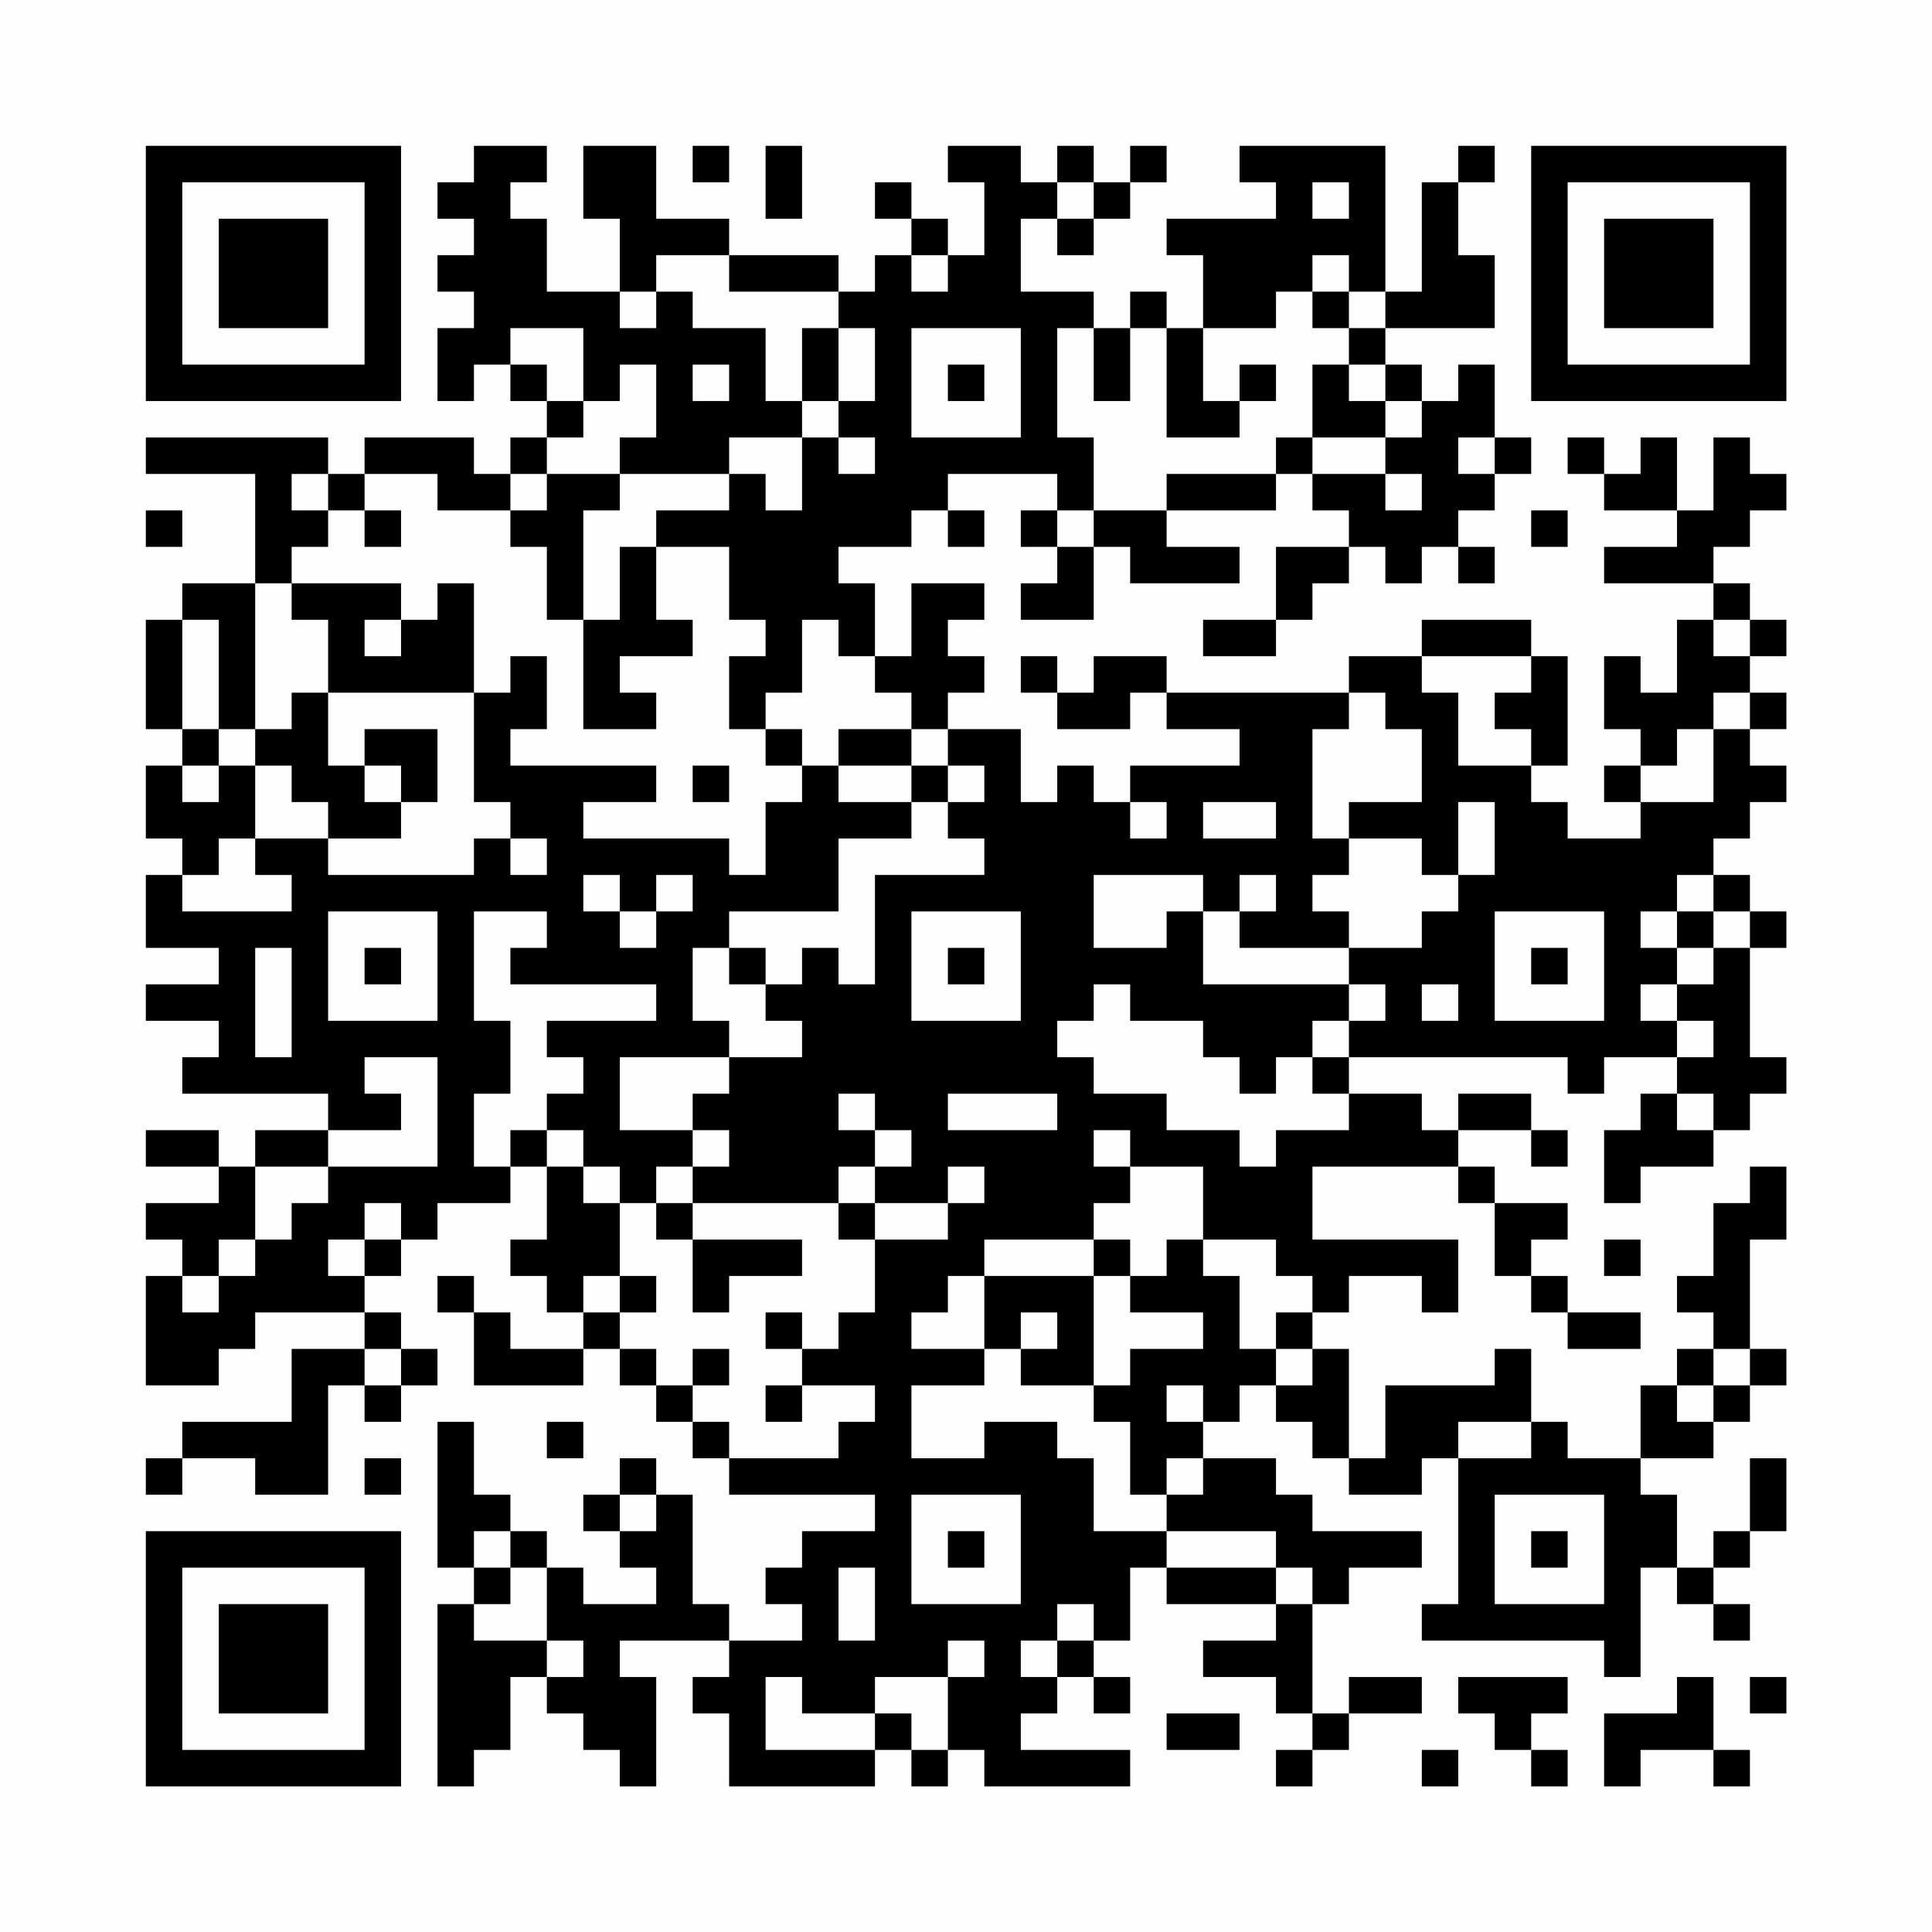 <?xml version="1.0" encoding="UTF-8"?>
<svg xmlns="http://www.w3.org/2000/svg" version="1.1" width="200" height="200" viewBox="0 0 200 200"><rect x="0" y="0" width="200" height="200" fill="#fefefe"/><g transform="scale(3.774)"><g transform="translate(4,4)"><path fill-rule="evenodd" d="M9 0L9 1L8 1L8 2L9 2L9 3L8 3L8 4L9 4L9 5L8 5L8 7L9 7L9 6L10 6L10 7L11 7L11 8L10 8L10 9L9 9L9 8L6 8L6 9L5 9L5 8L0 8L0 9L3 9L3 12L1 12L1 13L0 13L0 16L1 16L1 17L0 17L0 19L1 19L1 20L0 20L0 22L2 22L2 23L0 23L0 24L2 24L2 25L1 25L1 26L5 26L5 27L3 27L3 28L2 28L2 27L0 27L0 28L2 28L2 29L0 29L0 30L1 30L1 31L0 31L0 34L2 34L2 33L3 33L3 32L6 32L6 33L4 33L4 35L1 35L1 36L0 36L0 37L1 37L1 36L3 36L3 37L5 37L5 34L6 34L6 35L7 35L7 34L8 34L8 33L7 33L7 32L6 32L6 31L7 31L7 30L8 30L8 29L10 29L10 28L11 28L11 30L10 30L10 31L11 31L11 32L12 32L12 33L10 33L10 32L9 32L9 31L8 31L8 32L9 32L9 34L12 34L12 33L13 33L13 34L14 34L14 35L15 35L15 36L16 36L16 37L20 37L20 38L18 38L18 39L17 39L17 40L18 40L18 41L16 41L16 40L15 40L15 37L14 37L14 36L13 36L13 37L12 37L12 38L13 38L13 39L14 39L14 40L12 40L12 39L11 39L11 38L10 38L10 37L9 37L9 35L8 35L8 39L9 39L9 40L8 40L8 45L9 45L9 44L10 44L10 42L11 42L11 43L12 43L12 44L13 44L13 45L14 45L14 42L13 42L13 41L16 41L16 42L15 42L15 43L16 43L16 45L20 45L20 44L21 44L21 45L22 45L22 44L23 44L23 45L27 45L27 44L24 44L24 43L25 43L25 42L26 42L26 43L27 43L27 42L26 42L26 41L27 41L27 39L28 39L28 40L31 40L31 41L29 41L29 42L31 42L31 43L32 43L32 44L31 44L31 45L32 45L32 44L33 44L33 43L35 43L35 42L33 42L33 43L32 43L32 40L33 40L33 39L35 39L35 38L32 38L32 37L31 37L31 36L29 36L29 35L30 35L30 34L31 34L31 35L32 35L32 36L33 36L33 37L35 37L35 36L36 36L36 40L35 40L35 41L40 41L40 42L41 42L41 39L42 39L42 40L43 40L43 41L44 41L44 40L43 40L43 39L44 39L44 38L45 38L45 36L44 36L44 38L43 38L43 39L42 39L42 37L41 37L41 36L43 36L43 35L44 35L44 34L45 34L45 33L44 33L44 30L45 30L45 28L44 28L44 29L43 29L43 31L42 31L42 32L43 32L43 33L42 33L42 34L41 34L41 36L39 36L39 35L38 35L38 33L37 33L37 34L34 34L34 36L33 36L33 33L32 33L32 32L33 32L33 31L35 31L35 32L36 32L36 30L32 30L32 28L36 28L36 29L37 29L37 31L38 31L38 32L39 32L39 33L41 33L41 32L39 32L39 31L38 31L38 30L39 30L39 29L37 29L37 28L36 28L36 27L38 27L38 28L39 28L39 27L38 27L38 26L36 26L36 27L35 27L35 26L33 26L33 25L39 25L39 26L40 26L40 25L42 25L42 26L41 26L41 27L40 27L40 29L41 29L41 28L43 28L43 27L44 27L44 26L45 26L45 25L44 25L44 22L45 22L45 21L44 21L44 20L43 20L43 19L44 19L44 18L45 18L45 17L44 17L44 16L45 16L45 15L44 15L44 14L45 14L45 13L44 13L44 12L43 12L43 11L44 11L44 10L45 10L45 9L44 9L44 8L43 8L43 10L42 10L42 8L41 8L41 9L40 9L40 8L39 8L39 9L40 9L40 10L42 10L42 11L40 11L40 12L43 12L43 13L42 13L42 15L41 15L41 14L40 14L40 16L41 16L41 17L40 17L40 18L41 18L41 19L39 19L39 18L38 18L38 17L39 17L39 14L38 14L38 13L35 13L35 14L33 14L33 15L28 15L28 14L26 14L26 15L25 15L25 14L24 14L24 15L25 15L25 16L27 16L27 15L28 15L28 16L30 16L30 17L27 17L27 18L26 18L26 17L25 17L25 18L24 18L24 16L22 16L22 15L23 15L23 14L22 14L22 13L23 13L23 12L21 12L21 14L20 14L20 12L19 12L19 11L21 11L21 10L22 10L22 11L23 11L23 10L22 10L22 9L25 9L25 10L24 10L24 11L25 11L25 12L24 12L24 13L26 13L26 11L27 11L27 12L30 12L30 11L28 11L28 10L31 10L31 9L32 9L32 10L33 10L33 11L31 11L31 13L29 13L29 14L31 14L31 13L32 13L32 12L33 12L33 11L34 11L34 12L35 12L35 11L36 11L36 12L37 12L37 11L36 11L36 10L37 10L37 9L38 9L38 8L37 8L37 6L36 6L36 7L35 7L35 6L34 6L34 5L37 5L37 3L36 3L36 1L37 1L37 0L36 0L36 1L35 1L35 4L34 4L34 0L30 0L30 1L31 1L31 2L28 2L28 3L29 3L29 5L28 5L28 4L27 4L27 5L26 5L26 4L24 4L24 2L25 2L25 3L26 3L26 2L27 2L27 1L28 1L28 0L27 0L27 1L26 1L26 0L25 0L25 1L24 1L24 0L22 0L22 1L23 1L23 3L22 3L22 2L21 2L21 1L20 1L20 2L21 2L21 3L20 3L20 4L19 4L19 3L16 3L16 2L14 2L14 0L12 0L12 2L13 2L13 4L11 4L11 2L10 2L10 1L11 1L11 0ZM15 0L15 1L16 1L16 0ZM17 0L17 2L18 2L18 0ZM25 1L25 2L26 2L26 1ZM32 1L32 2L33 2L33 1ZM14 3L14 4L13 4L13 5L14 5L14 4L15 4L15 5L17 5L17 7L18 7L18 8L16 8L16 9L13 9L13 8L14 8L14 6L13 6L13 7L12 7L12 5L10 5L10 6L11 6L11 7L12 7L12 8L11 8L11 9L10 9L10 10L8 10L8 9L6 9L6 10L5 10L5 9L4 9L4 10L5 10L5 11L4 11L4 12L3 12L3 16L2 16L2 13L1 13L1 16L2 16L2 17L1 17L1 18L2 18L2 17L3 17L3 19L2 19L2 20L1 20L1 21L4 21L4 20L3 20L3 19L5 19L5 20L9 20L9 19L10 19L10 20L11 20L11 19L10 19L10 18L9 18L9 15L10 15L10 14L11 14L11 16L10 16L10 17L14 17L14 18L12 18L12 19L16 19L16 20L17 20L17 18L18 18L18 17L19 17L19 18L21 18L21 19L19 19L19 21L16 21L16 22L15 22L15 24L16 24L16 25L13 25L13 27L15 27L15 28L14 28L14 29L13 29L13 28L12 28L12 27L11 27L11 26L12 26L12 25L11 25L11 24L14 24L14 23L10 23L10 22L11 22L11 21L9 21L9 24L10 24L10 26L9 26L9 28L10 28L10 27L11 27L11 28L12 28L12 29L13 29L13 31L12 31L12 32L13 32L13 33L14 33L14 34L15 34L15 35L16 35L16 36L19 36L19 35L20 35L20 34L18 34L18 33L19 33L19 32L20 32L20 30L22 30L22 29L23 29L23 28L22 28L22 29L20 29L20 28L21 28L21 27L20 27L20 26L19 26L19 27L20 27L20 28L19 28L19 29L15 29L15 28L16 28L16 27L15 27L15 26L16 26L16 25L18 25L18 24L17 24L17 23L18 23L18 22L19 22L19 23L20 23L20 20L23 20L23 19L22 19L22 18L23 18L23 17L22 17L22 16L21 16L21 15L20 15L20 14L19 14L19 13L18 13L18 15L17 15L17 16L16 16L16 14L17 14L17 13L16 13L16 11L14 11L14 10L16 10L16 9L17 9L17 10L18 10L18 8L19 8L19 9L20 9L20 8L19 8L19 7L20 7L20 5L19 5L19 4L16 4L16 3ZM21 3L21 4L22 4L22 3ZM32 3L32 4L31 4L31 5L29 5L29 7L30 7L30 8L28 8L28 5L27 5L27 7L26 7L26 5L25 5L25 8L26 8L26 10L25 10L25 11L26 11L26 10L28 10L28 9L31 9L31 8L32 8L32 9L34 9L34 10L35 10L35 9L34 9L34 8L35 8L35 7L34 7L34 6L33 6L33 5L34 5L34 4L33 4L33 3ZM32 4L32 5L33 5L33 4ZM18 5L18 7L19 7L19 5ZM21 5L21 8L24 8L24 5ZM15 6L15 7L16 7L16 6ZM22 6L22 7L23 7L23 6ZM30 6L30 7L31 7L31 6ZM32 6L32 8L34 8L34 7L33 7L33 6ZM36 8L36 9L37 9L37 8ZM11 9L11 10L10 10L10 11L11 11L11 13L12 13L12 16L14 16L14 15L13 15L13 14L15 14L15 13L14 13L14 11L13 11L13 13L12 13L12 10L13 10L13 9ZM0 10L0 11L1 11L1 10ZM6 10L6 11L7 11L7 10ZM38 10L38 11L39 11L39 10ZM4 12L4 13L5 13L5 15L4 15L4 16L3 16L3 17L4 17L4 18L5 18L5 19L7 19L7 18L8 18L8 16L6 16L6 17L5 17L5 15L9 15L9 12L8 12L8 13L7 13L7 12ZM6 13L6 14L7 14L7 13ZM43 13L43 14L44 14L44 13ZM35 14L35 15L36 15L36 17L38 17L38 16L37 16L37 15L38 15L38 14ZM33 15L33 16L32 16L32 19L33 19L33 20L32 20L32 21L33 21L33 22L30 22L30 21L31 21L31 20L30 20L30 21L29 21L29 20L26 20L26 22L28 22L28 21L29 21L29 23L33 23L33 24L32 24L32 25L31 25L31 26L30 26L30 25L29 25L29 24L27 24L27 23L26 23L26 24L25 24L25 25L26 25L26 26L28 26L28 27L30 27L30 28L31 28L31 27L33 27L33 26L32 26L32 25L33 25L33 24L34 24L34 23L33 23L33 22L35 22L35 21L36 21L36 20L37 20L37 18L36 18L36 20L35 20L35 19L33 19L33 18L35 18L35 16L34 16L34 15ZM43 15L43 16L42 16L42 17L41 17L41 18L43 18L43 16L44 16L44 15ZM17 16L17 17L18 17L18 16ZM19 16L19 17L21 17L21 18L22 18L22 17L21 17L21 16ZM6 17L6 18L7 18L7 17ZM15 17L15 18L16 18L16 17ZM27 18L27 19L28 19L28 18ZM29 18L29 19L31 19L31 18ZM12 20L12 21L13 21L13 22L14 22L14 21L15 21L15 20L14 20L14 21L13 21L13 20ZM42 20L42 21L41 21L41 22L42 22L42 23L41 23L41 24L42 24L42 25L43 25L43 24L42 24L42 23L43 23L43 22L44 22L44 21L43 21L43 20ZM5 21L5 24L8 24L8 21ZM21 21L21 24L24 24L24 21ZM37 21L37 24L40 24L40 21ZM42 21L42 22L43 22L43 21ZM3 22L3 25L4 25L4 22ZM6 22L6 23L7 23L7 22ZM16 22L16 23L17 23L17 22ZM22 22L22 23L23 23L23 22ZM38 22L38 23L39 23L39 22ZM35 23L35 24L36 24L36 23ZM6 25L6 26L7 26L7 27L5 27L5 28L3 28L3 30L2 30L2 31L1 31L1 32L2 32L2 31L3 31L3 30L4 30L4 29L5 29L5 28L8 28L8 25ZM22 26L22 27L25 27L25 26ZM42 26L42 27L43 27L43 26ZM26 27L26 28L27 28L27 29L26 29L26 30L23 30L23 31L22 31L22 32L21 32L21 33L23 33L23 34L21 34L21 36L23 36L23 35L25 35L25 36L26 36L26 38L28 38L28 39L31 39L31 40L32 40L32 39L31 39L31 38L28 38L28 37L29 37L29 36L28 36L28 37L27 37L27 35L26 35L26 34L27 34L27 33L29 33L29 32L27 32L27 31L28 31L28 30L29 30L29 31L30 31L30 33L31 33L31 34L32 34L32 33L31 33L31 32L32 32L32 31L31 31L31 30L29 30L29 28L27 28L27 27ZM6 29L6 30L5 30L5 31L6 31L6 30L7 30L7 29ZM14 29L14 30L15 30L15 32L16 32L16 31L18 31L18 30L15 30L15 29ZM19 29L19 30L20 30L20 29ZM26 30L26 31L23 31L23 33L24 33L24 34L26 34L26 31L27 31L27 30ZM40 30L40 31L41 31L41 30ZM13 31L13 32L14 32L14 31ZM17 32L17 33L18 33L18 32ZM24 32L24 33L25 33L25 32ZM6 33L6 34L7 34L7 33ZM15 33L15 34L16 34L16 33ZM43 33L43 34L42 34L42 35L43 35L43 34L44 34L44 33ZM17 34L17 35L18 35L18 34ZM28 34L28 35L29 35L29 34ZM11 35L11 36L12 36L12 35ZM36 35L36 36L38 36L38 35ZM6 36L6 37L7 37L7 36ZM13 37L13 38L14 38L14 37ZM21 37L21 40L24 40L24 37ZM37 37L37 40L40 40L40 37ZM9 38L9 39L10 39L10 40L9 40L9 41L11 41L11 42L12 42L12 41L11 41L11 39L10 39L10 38ZM22 38L22 39L23 39L23 38ZM38 38L38 39L39 39L39 38ZM19 39L19 41L20 41L20 39ZM25 40L25 41L24 41L24 42L25 42L25 41L26 41L26 40ZM22 41L22 42L20 42L20 43L18 43L18 42L17 42L17 44L20 44L20 43L21 43L21 44L22 44L22 42L23 42L23 41ZM36 42L36 43L37 43L37 44L38 44L38 45L39 45L39 44L38 44L38 43L39 43L39 42ZM42 42L42 43L40 43L40 45L41 45L41 44L43 44L43 45L44 45L44 44L43 44L43 42ZM44 42L44 43L45 43L45 42ZM28 43L28 44L30 44L30 43ZM35 44L35 45L36 45L36 44ZM0 0L0 7L7 7L7 0ZM1 1L1 6L6 6L6 1ZM2 2L2 5L5 5L5 2ZM38 0L38 7L45 7L45 0ZM39 1L39 6L44 6L44 1ZM40 2L40 5L43 5L43 2ZM0 38L0 45L7 45L7 38ZM1 39L1 44L6 44L6 39ZM2 40L2 43L5 43L5 40Z" fill="#000000"/></g></g></svg>
